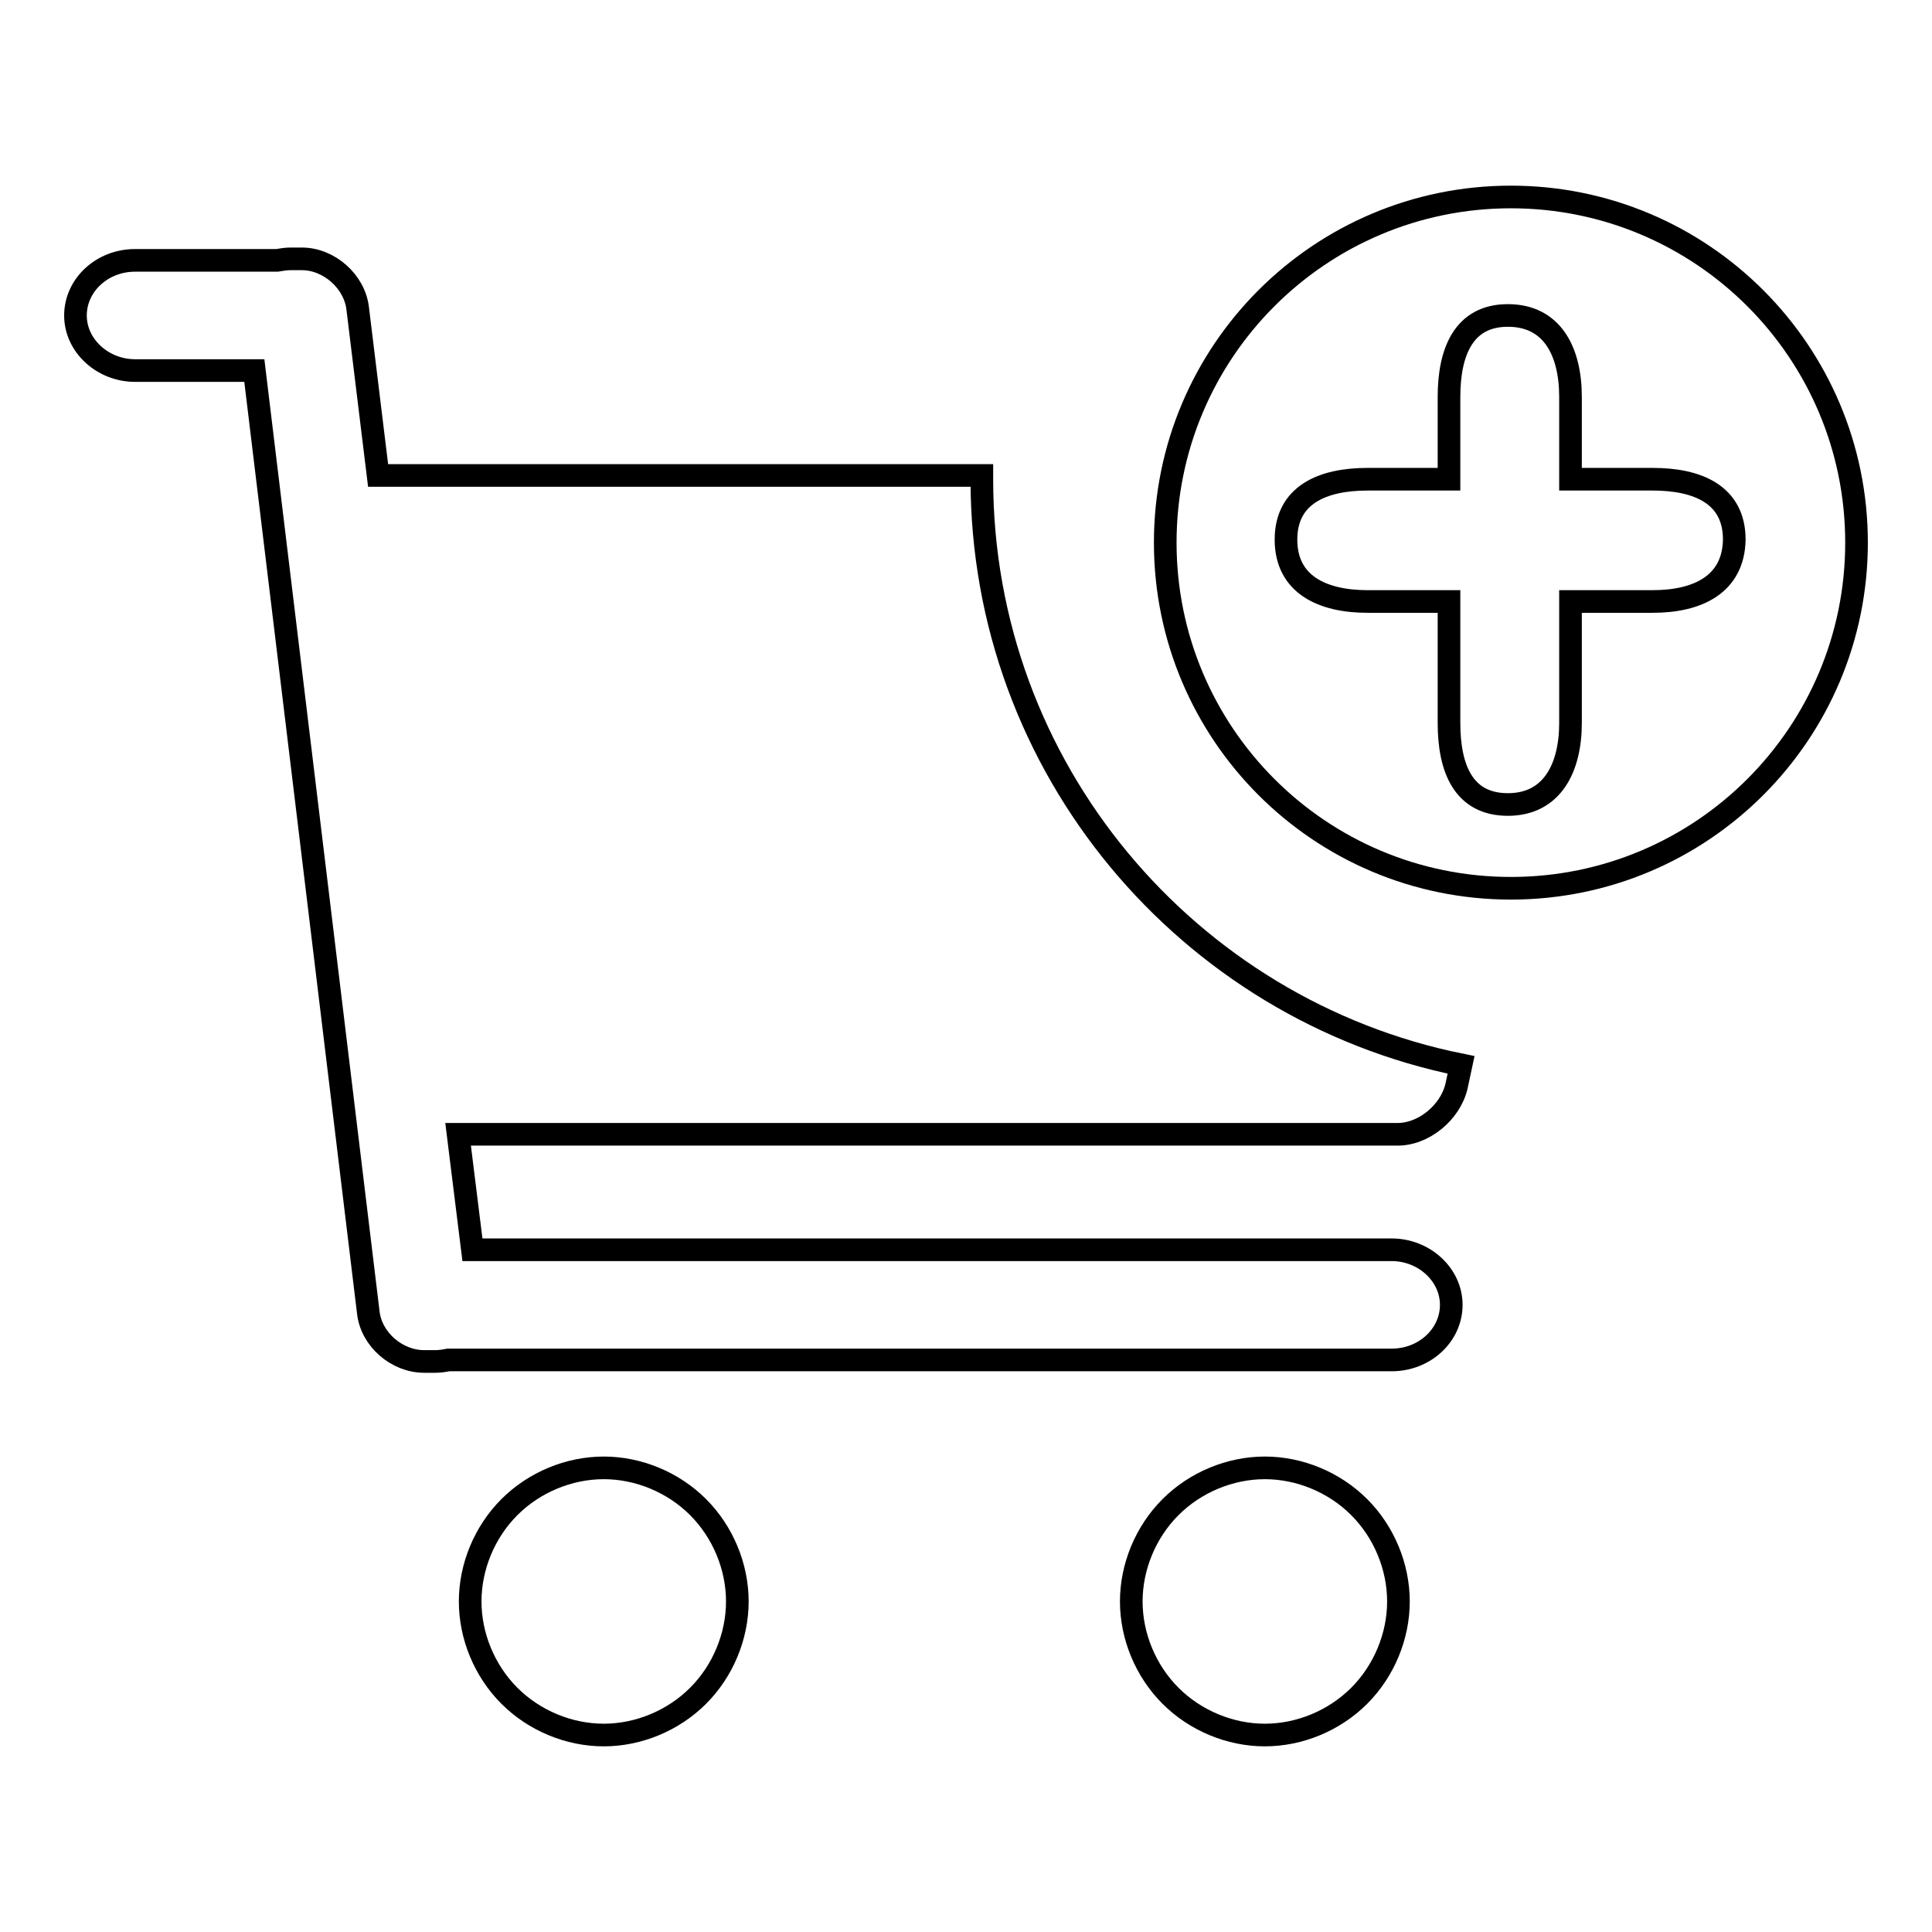 <?xml version="1.0" encoding="utf-8"?>
<!-- Svg Vector Icons : http://www.onlinewebfonts.com/icon -->
<!DOCTYPE svg PUBLIC "-//W3C//DTD SVG 1.1//EN" "http://www.w3.org/Graphics/SVG/1.1/DTD/svg11.dtd">
<svg version="1.1" xmlns="http://www.w3.org/2000/svg" xmlns:xlink="http://www.w3.org/1999/xlink" x="0px" y="0px" viewBox="0 0 256 256" enable-background="new 0 0 256 256" xml:space="preserve">
<g><g><path stroke-width="3" fill-opacity="0" stroke="#000000"  d="M193,143.9l0.6-2.8c-36.2-7.3-63.5-39.3-63.5-77.6c0-0.2,0-0.3,0-0.5h-80l-2.7-22.1c-0.4-3.6-3.8-6.6-7.4-6.6h-1.5c-0.6,0-1.2,0.1-1.8,0.2H17.9c-4.4,0-7.9,3.3-7.9,7.3s3.6,7.3,7.9,7.3h15.8l15.1,124.8c0.4,3.6,3.8,6.5,7.4,6.5h1.5c0.6,0,1.2-0.1,1.7-0.2h125c4.4,0,7.9-3.3,7.9-7.3s-3.6-7.3-7.9-7.3H62.6l-1.9-15.3H185C188.6,150.4,192.2,147.4,193,143.9L193,143.9z M62.3,212.2c0-4.6,1.9-9.2,5.2-12.5c3.3-3.3,7.9-5.2,12.5-5.2s9.2,1.9,12.5,5.2c3.3,3.3,5.2,7.9,5.2,12.5c0,4.6-1.9,9.2-5.2,12.5c-3.3,3.3-7.9,5.2-12.5,5.2s-9.2-1.9-12.5-5.2C64.2,221.4,62.3,216.8,62.3,212.2L62.3,212.2z M149.9,212.2c0-4.6,1.9-9.2,5.2-12.5c3.3-3.3,7.9-5.2,12.5-5.2c4.6,0,9.2,1.9,12.5,5.2s5.2,7.9,5.2,12.5c0,4.6-1.9,9.2-5.2,12.5c-3.3,3.3-7.9,5.2-12.5,5.2c-4.6,0-9.2-1.9-12.5-5.2C151.8,221.4,149.9,216.8,149.9,212.2L149.9,212.2z M200.2,26.1c-25.3,0-45.8,20.5-45.8,45.8c0,25.3,20.5,45.8,45.8,45.8c25.3,0,45.8-20.5,45.8-45.8C246,46.6,225.5,26.1,200.2,26.1L200.2,26.1z M219,79.7h-10.9v16.1c0,5.9-2.4,10.8-8.3,10.8c-5.9,0-7.8-4.8-7.8-10.8V79.7h-10.8c-5.9,0-10.8-2.2-10.8-8.2c0-5.9,4.8-8,10.8-8h10.8V52.6c0-5.9,1.9-10.8,7.8-10.8c5.9,0,8.3,4.8,8.3,10.8v10.9H219c5.9,0,10.8,2,10.8,8C229.7,77.4,225,79.7,219,79.7L219,79.7z"/></g></g>
</svg>
